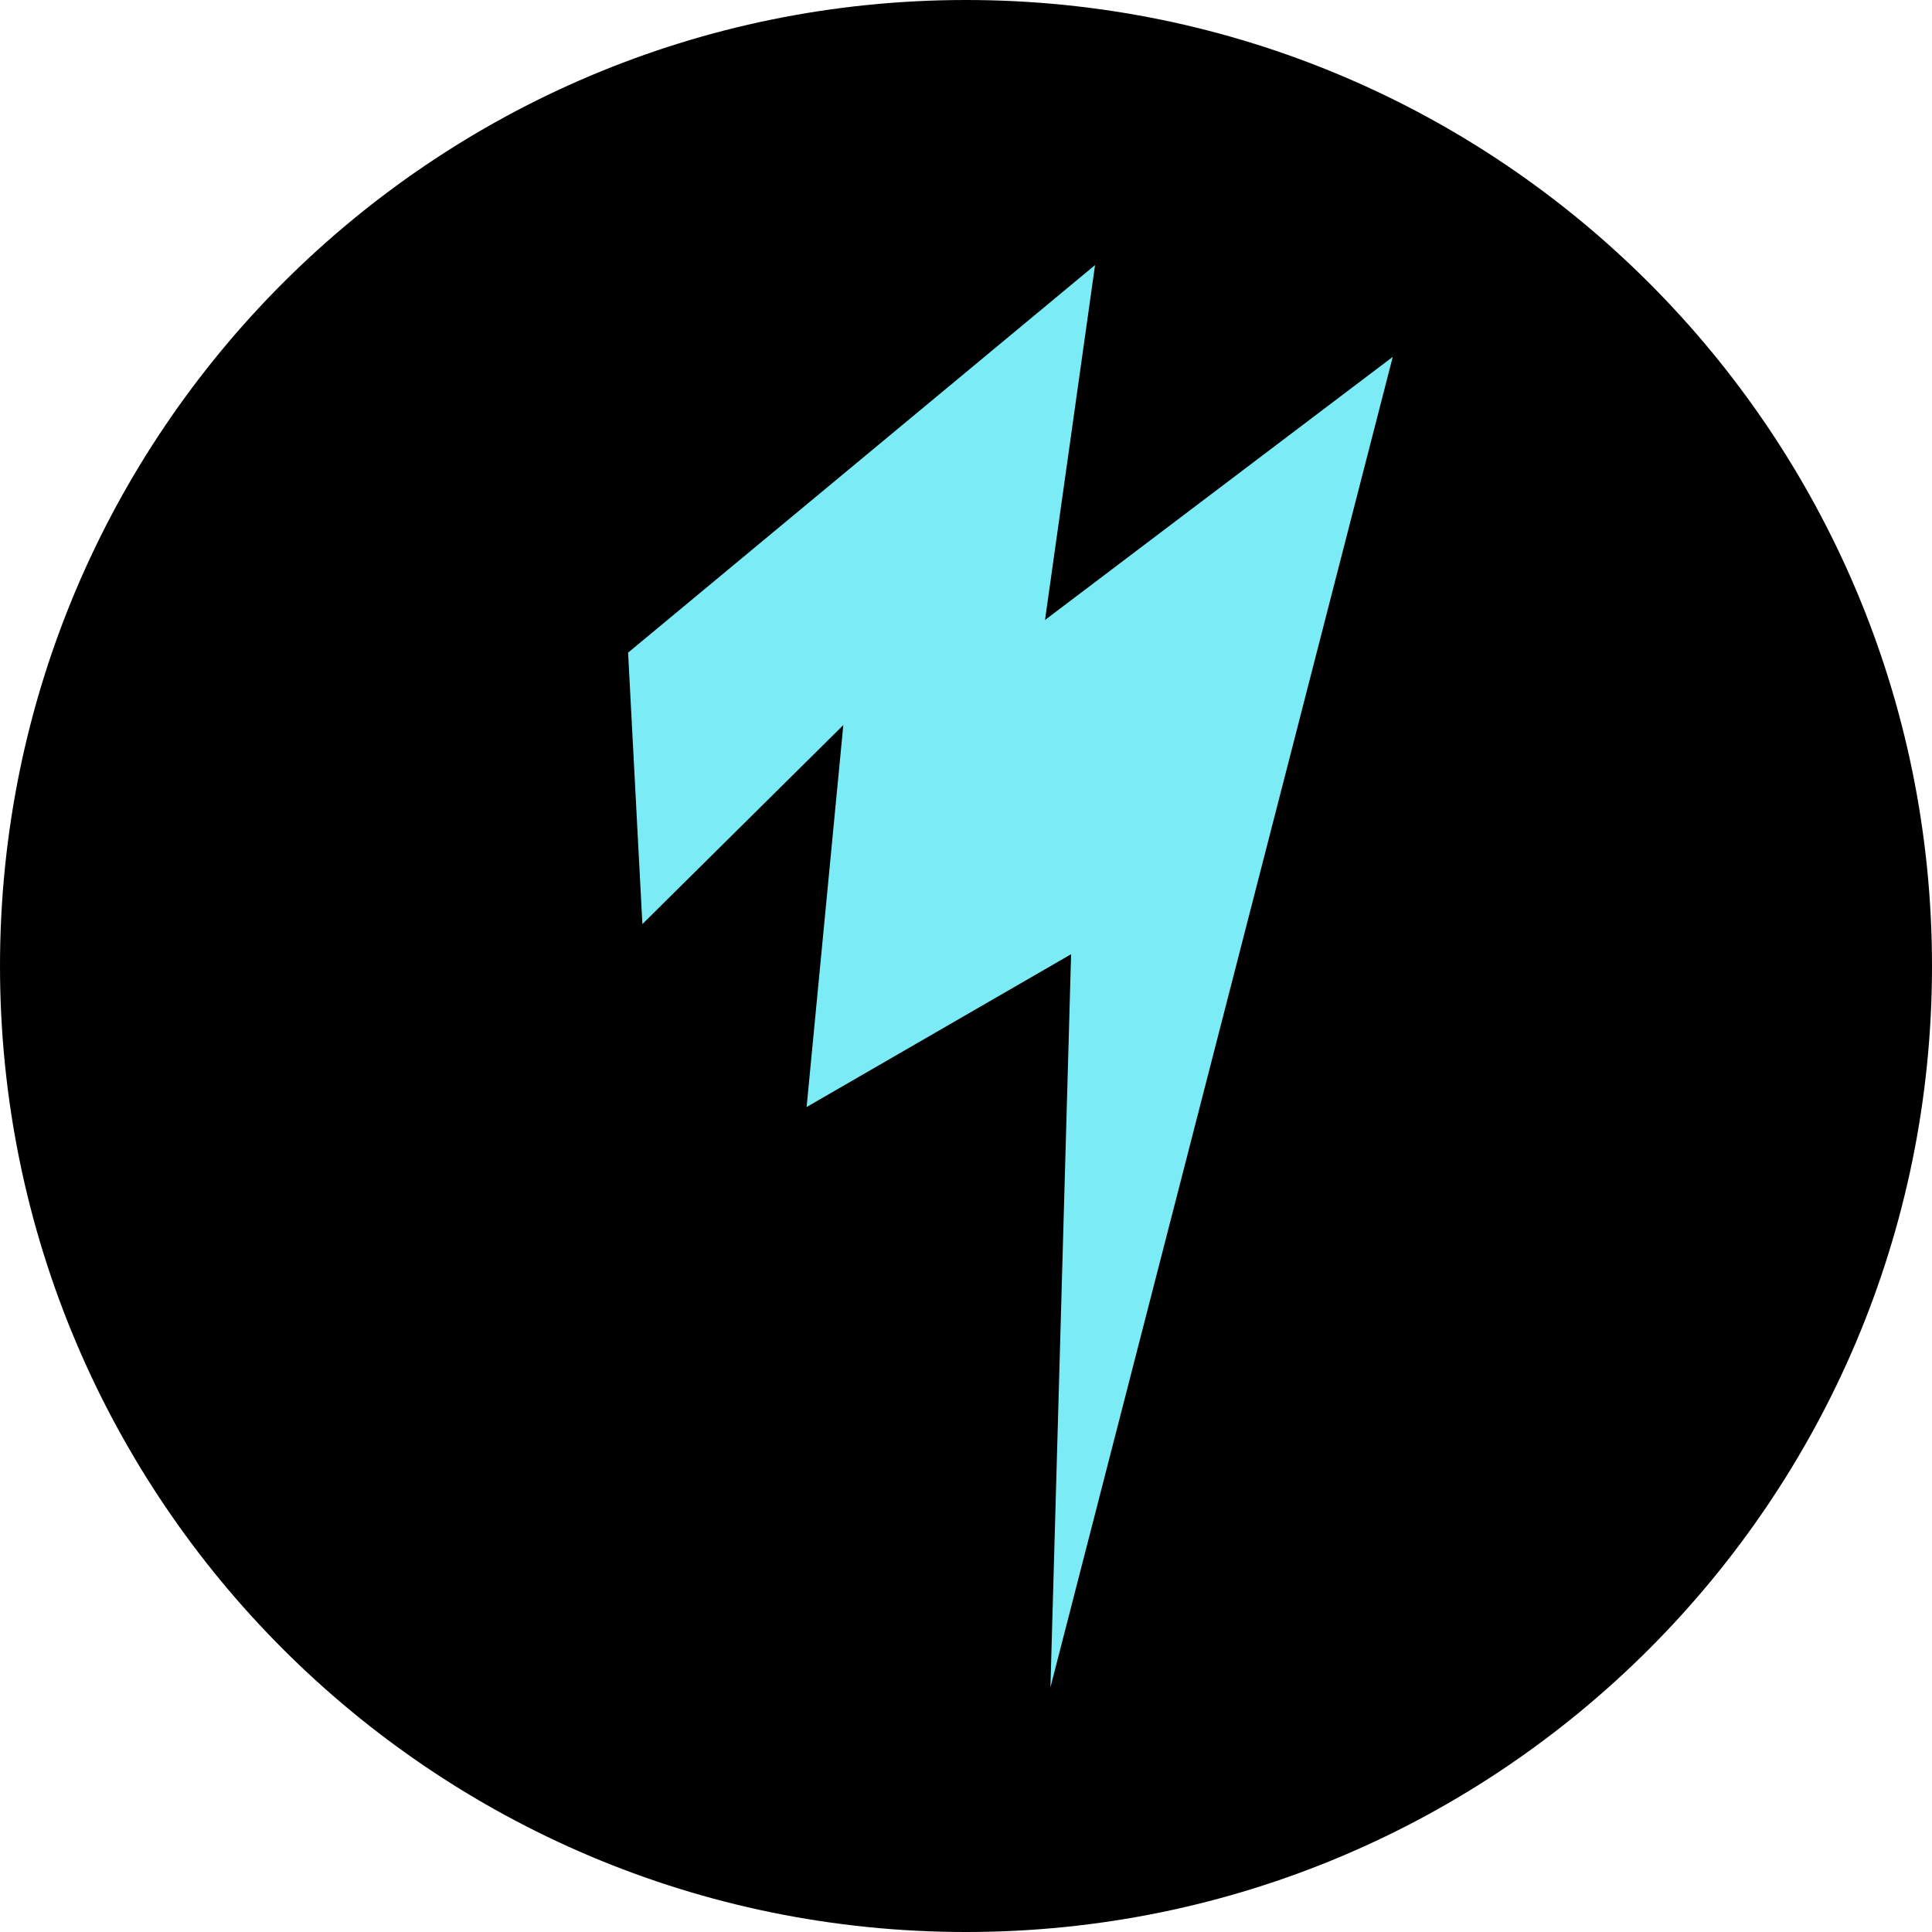 <?xml version="1.0" encoding="UTF-8"?>
<svg data-bbox="0 0 100 100" viewBox="0 0 100 100" xmlns="http://www.w3.org/2000/svg" data-type="color">
    <g>
        <path d="M100 50c0 27.614-22.386 50-50 50S0 77.614 0 50 22.386 0 50 0s50 22.386 50 50" fill="#000000" data-color="1"/>
        <path fill="#7bebf6" d="m32.51 33.78 24.17-20.06-2.59 18.37 18-13.62-17.72 68.87 1.07-37.95-13.69 7.91 1.9-19.77-10.4 10.3z" data-color="2"/>
    </g>
</svg>
